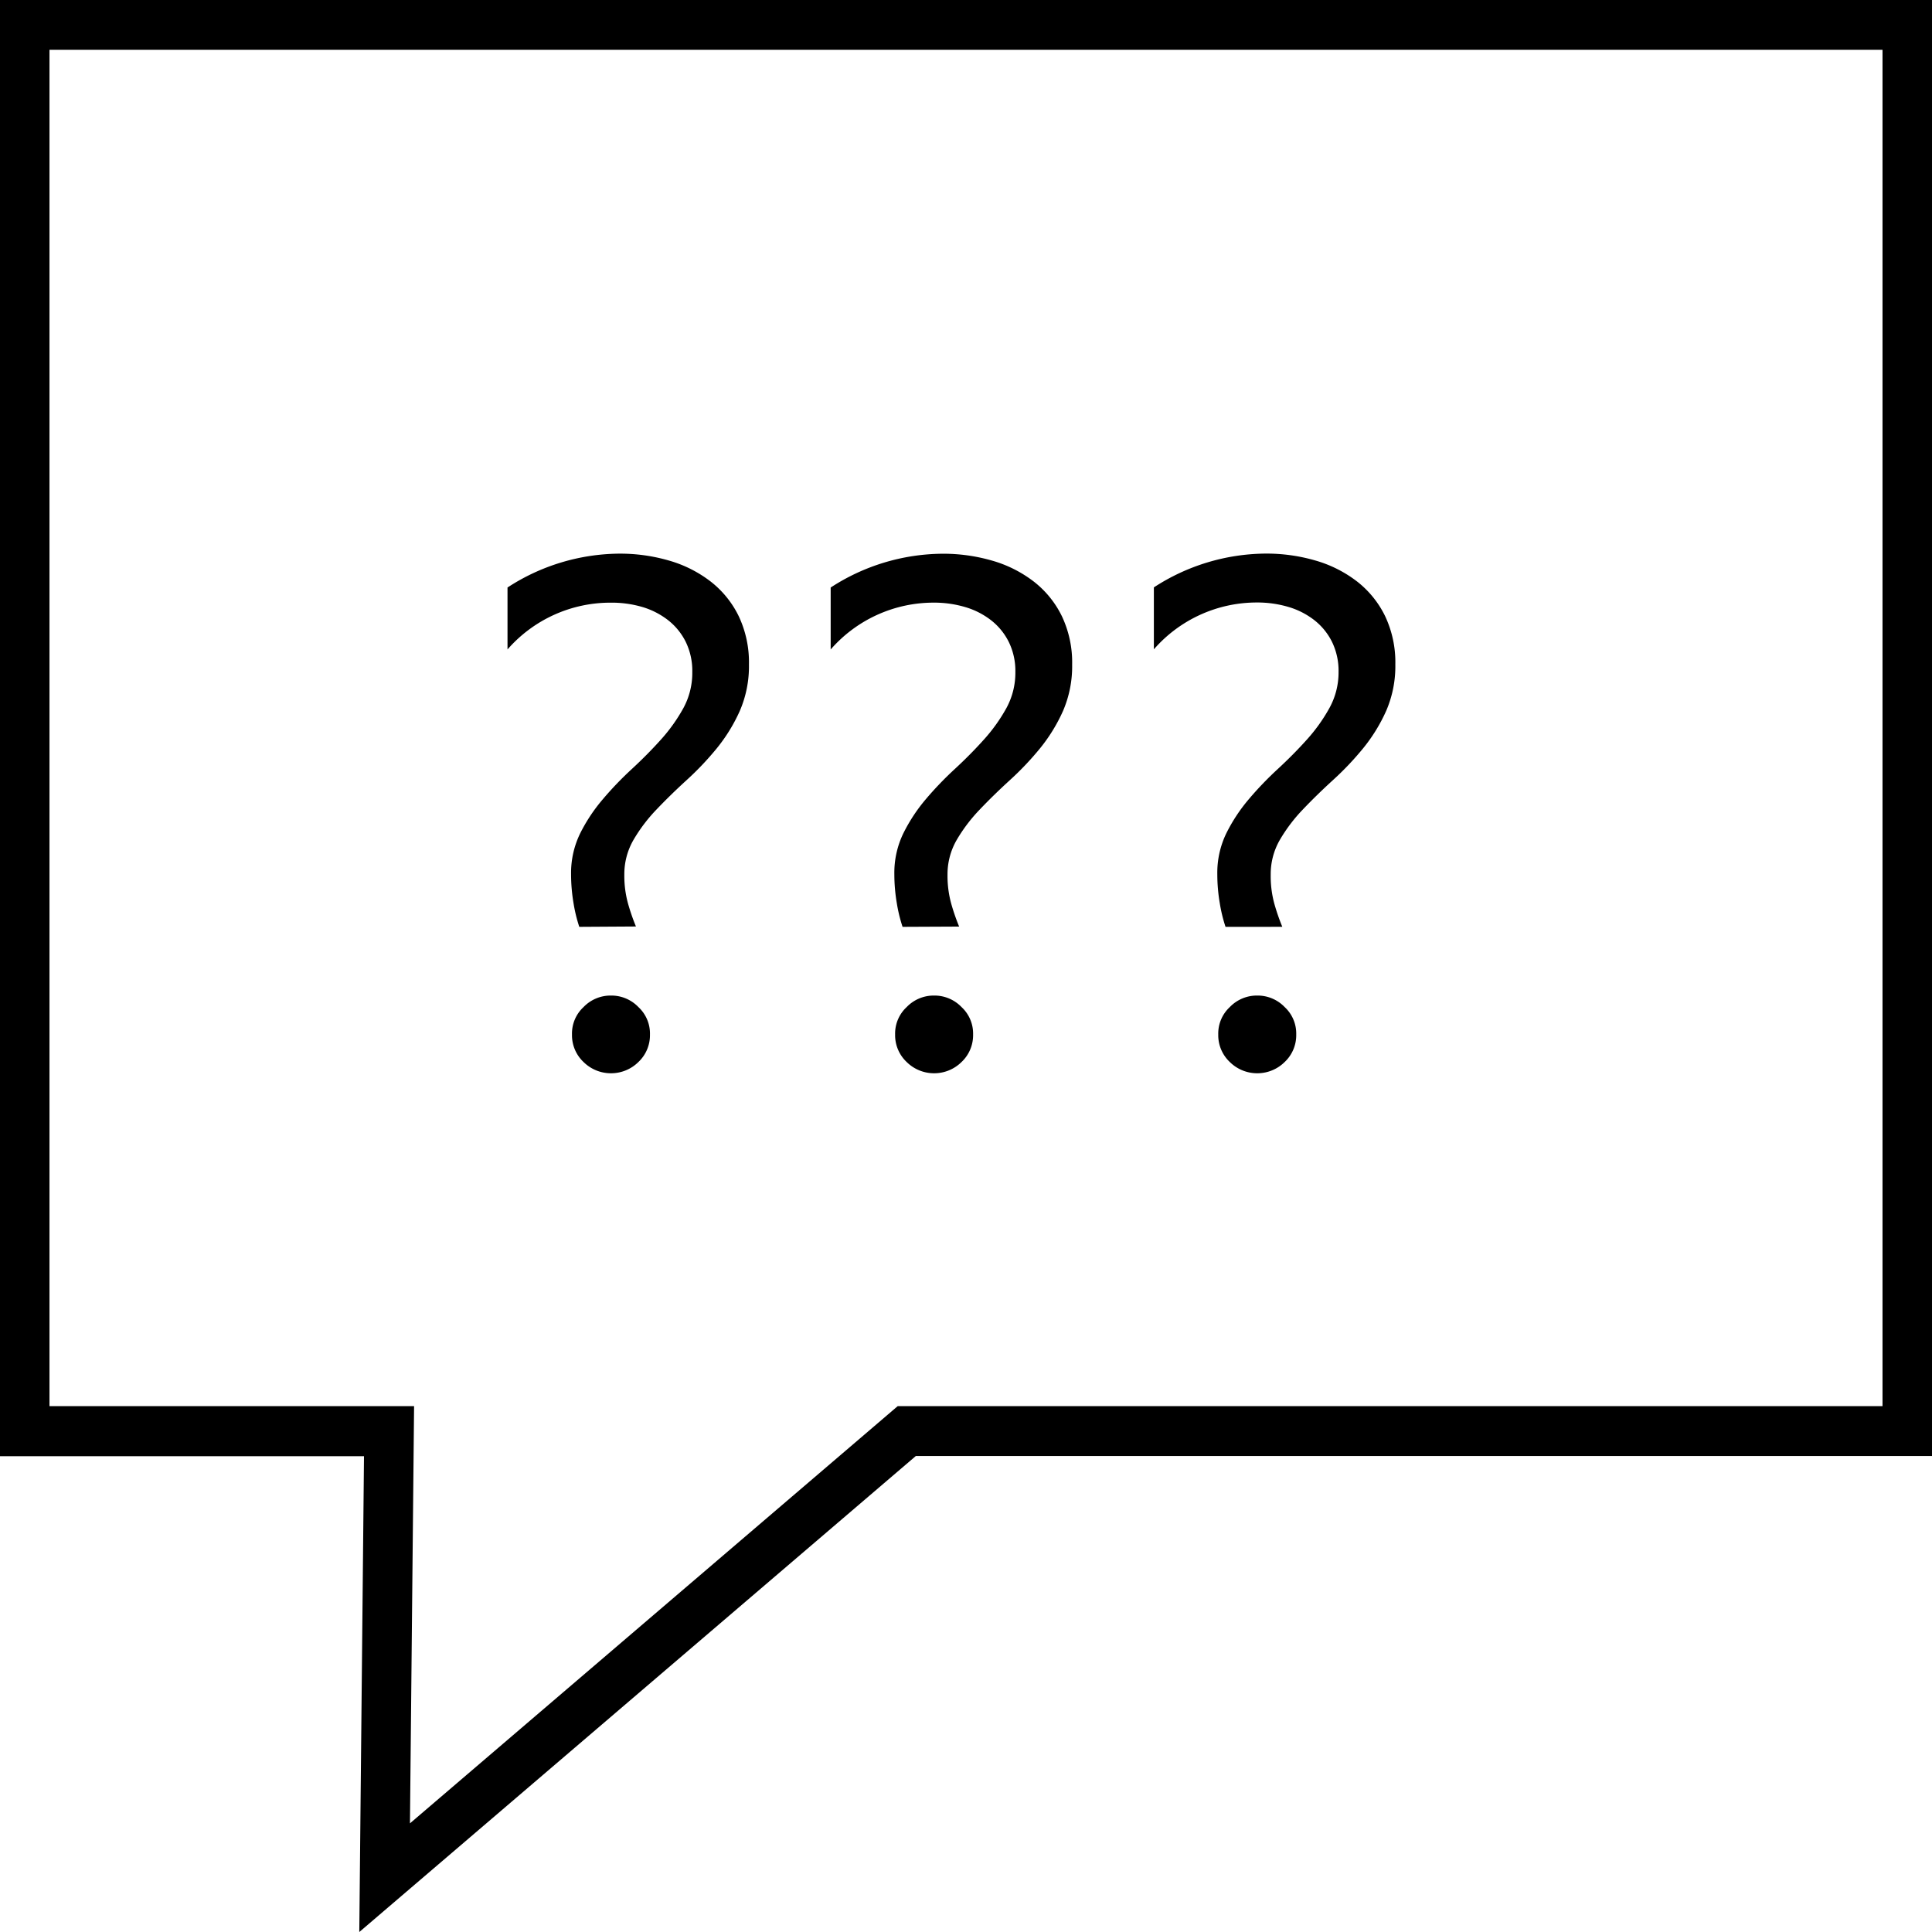 <svg id="Group_5" data-name="Group 5" xmlns="http://www.w3.org/2000/svg" width="67" height="67" viewBox="0 0 67 67">
  <path id="Fill_1" data-name="Fill 1" d="M12.46,67v0l.163-16.5H0V0H67V50.493H31.76L12.461,67Zm1.9-18.236-.143,14.468L31.131,48.764H65.284V1.728H1.716V48.764Z"/>
  <path id="_" data-name="???" d="M4.089-4.858a5.269,5.269,0,0,1-.2-.824,6.046,6.046,0,0,1-.085-1.007A3.134,3.134,0,0,1,4.12-8.1,5.833,5.833,0,0,1,4.9-9.277a11.746,11.746,0,0,1,1.013-1.056q.549-.507,1.013-1.025A5.854,5.854,0,0,0,7.7-12.445,2.559,2.559,0,0,0,8.008-13.7a2.29,2.29,0,0,0-.226-1.038,2.19,2.19,0,0,0-.616-.757,2.7,2.7,0,0,0-.9-.458A3.79,3.79,0,0,0,5.176-16.1,4.735,4.735,0,0,0,1.6-14.478v-2.148A7.184,7.184,0,0,1,5.469-17.8a6.074,6.074,0,0,1,1.746.244,4.3,4.3,0,0,1,1.434.726,3.419,3.419,0,0,1,.97,1.2,3.747,3.747,0,0,1,.354,1.672,3.9,3.9,0,0,1-.317,1.611,5.816,5.816,0,0,1-.8,1.3,10.31,10.31,0,0,1-1.044,1.1q-.562.513-1.044,1.019a5.6,5.6,0,0,0-.8,1.056,2.373,2.373,0,0,0-.317,1.208,3.615,3.615,0,0,0,.134,1.019,7.28,7.28,0,0,0,.269.775ZM5.188.22a1.349,1.349,0,0,1-.952-.391,1.276,1.276,0,0,1-.4-.952,1.251,1.251,0,0,1,.4-.952,1.3,1.3,0,0,1,.952-.4,1.3,1.3,0,0,1,.952.4,1.251,1.251,0,0,1,.4.952,1.276,1.276,0,0,1-.4.952A1.349,1.349,0,0,1,5.188.22ZM15.3-4.858a5.269,5.269,0,0,1-.2-.824,6.046,6.046,0,0,1-.085-1.007,3.134,3.134,0,0,1,.311-1.41A5.833,5.833,0,0,1,16.1-9.277a11.746,11.746,0,0,1,1.013-1.056q.549-.507,1.013-1.025a5.854,5.854,0,0,0,.775-1.086,2.559,2.559,0,0,0,.311-1.251,2.29,2.29,0,0,0-.226-1.038,2.19,2.19,0,0,0-.616-.757,2.7,2.7,0,0,0-.9-.458,3.79,3.79,0,0,0-1.086-.153,4.735,4.735,0,0,0-3.577,1.624v-2.148a7.184,7.184,0,0,1,3.87-1.172,6.074,6.074,0,0,1,1.746.244,4.3,4.3,0,0,1,1.434.726,3.419,3.419,0,0,1,.97,1.2,3.747,3.747,0,0,1,.354,1.672,3.9,3.9,0,0,1-.317,1.611,5.816,5.816,0,0,1-.8,1.3,10.31,10.31,0,0,1-1.044,1.1q-.562.513-1.044,1.019a5.6,5.6,0,0,0-.8,1.056,2.373,2.373,0,0,0-.317,1.208,3.615,3.615,0,0,0,.134,1.019,7.28,7.28,0,0,0,.269.775ZM16.394.22a1.349,1.349,0,0,1-.952-.391,1.276,1.276,0,0,1-.4-.952,1.251,1.251,0,0,1,.4-.952,1.3,1.3,0,0,1,.952-.4,1.3,1.3,0,0,1,.952.4,1.251,1.251,0,0,1,.4.952,1.276,1.276,0,0,1-.4.952A1.349,1.349,0,0,1,16.394.22ZM26.5-4.858a5.269,5.269,0,0,1-.2-.824,6.046,6.046,0,0,1-.085-1.007,3.134,3.134,0,0,1,.311-1.41,5.833,5.833,0,0,1,.775-1.178,11.746,11.746,0,0,1,1.013-1.056q.549-.507,1.013-1.025a5.854,5.854,0,0,0,.775-1.086A2.559,2.559,0,0,0,30.42-13.7a2.29,2.29,0,0,0-.226-1.038,2.19,2.19,0,0,0-.616-.757,2.7,2.7,0,0,0-.9-.458,3.79,3.79,0,0,0-1.086-.153,4.735,4.735,0,0,0-3.577,1.624v-2.148a7.184,7.184,0,0,1,3.87-1.172,6.074,6.074,0,0,1,1.746.244,4.3,4.3,0,0,1,1.434.726,3.419,3.419,0,0,1,.97,1.2,3.747,3.747,0,0,1,.354,1.672,3.9,3.9,0,0,1-.317,1.611,5.816,5.816,0,0,1-.8,1.3,10.31,10.31,0,0,1-1.044,1.1q-.562.513-1.044,1.019a5.6,5.6,0,0,0-.8,1.056,2.373,2.373,0,0,0-.317,1.208A3.615,3.615,0,0,0,28.2-5.634a7.28,7.28,0,0,0,.269.775ZM27.6.22a1.349,1.349,0,0,1-.952-.391,1.276,1.276,0,0,1-.4-.952,1.251,1.251,0,0,1,.4-.952,1.3,1.3,0,0,1,.952-.4,1.3,1.3,0,0,1,.952.4,1.251,1.251,0,0,1,.4.952,1.276,1.276,0,0,1-.4.952A1.349,1.349,0,0,1,27.6.22Z" transform="translate(16 37)"/>
</svg>
